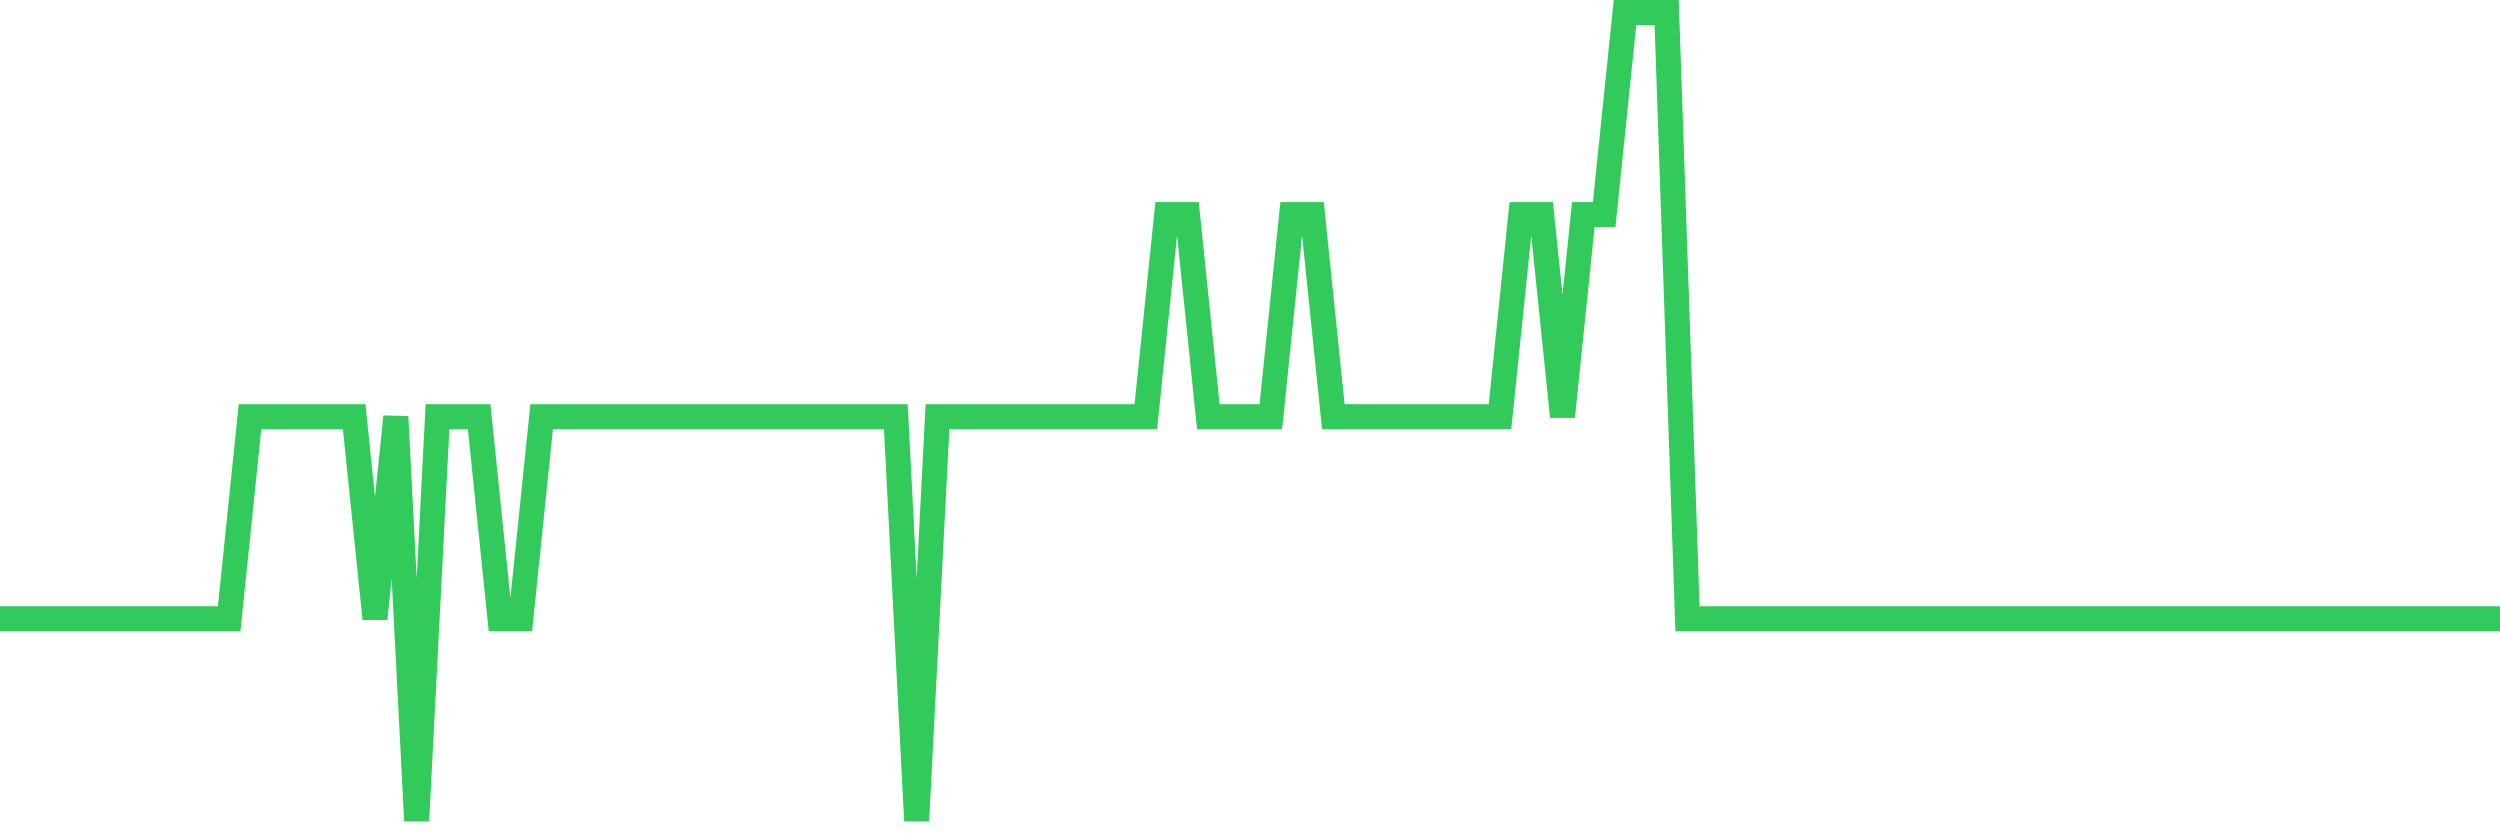 <svg
  xmlns="http://www.w3.org/2000/svg"
  xmlns:xlink="http://www.w3.org/1999/xlink"
  width="120"
  height="40"
  viewBox="0 0 120 40"
  preserveAspectRatio="none"
>
  <polyline
    points="0,29.7 1,29.7 2,29.7 3,29.7 4,29.7 5,29.7 6,29.7 7,29.7 8,29.7 9,29.7 10,29.7 11,29.7 12,20 13,20 14,20 15,20 16,20 17,20 18,29.7 19,20 20,39.4 21,20 22,20 23,20 24,29.7 25,29.7 26,20 27,20 28,20 29,20 30,20 31,20 32,20 33,20 34,20 35,20 36,20 37,20 38,20 39,20 40,20 41,20 42,20 43,20 44,39.4 45,20 46,20 47,20 48,20 49,20 50,20 51,20 52,20 53,20 54,20 55,20 56,10.3 57,10.3 58,20 59,20 60,20 61,20 62,10.3 63,10.3 64,20 65,20 66,20 67,20 68,20 69,20 70,20 71,20 72,20 73,10.3 74,10.3 75,20 76,10.3 77,10.3 78,0.6 79,0.6 80,0.6 81,29.7 82,29.7 83,29.7 84,29.7 85,29.7 86,29.7 87,29.7 88,29.7 89,29.7 90,29.7 91,29.7 92,29.7 93,29.7 94,29.7 95,29.7 96,29.7 97,29.7 98,29.7 99,29.7 100,29.7 101,29.7 102,29.7 103,29.7 104,29.7 105,29.7 106,29.7 107,29.7 108,29.7 109,29.7 110,29.7 111,29.7 112,29.7 113,29.7 114,29.7 115,29.7 116,29.7 117,29.7 118,29.7 119,29.7 120,29.7"
    fill="none"
    stroke="#32ca5b"
    stroke-width="1.2"
  >
  </polyline>
</svg>